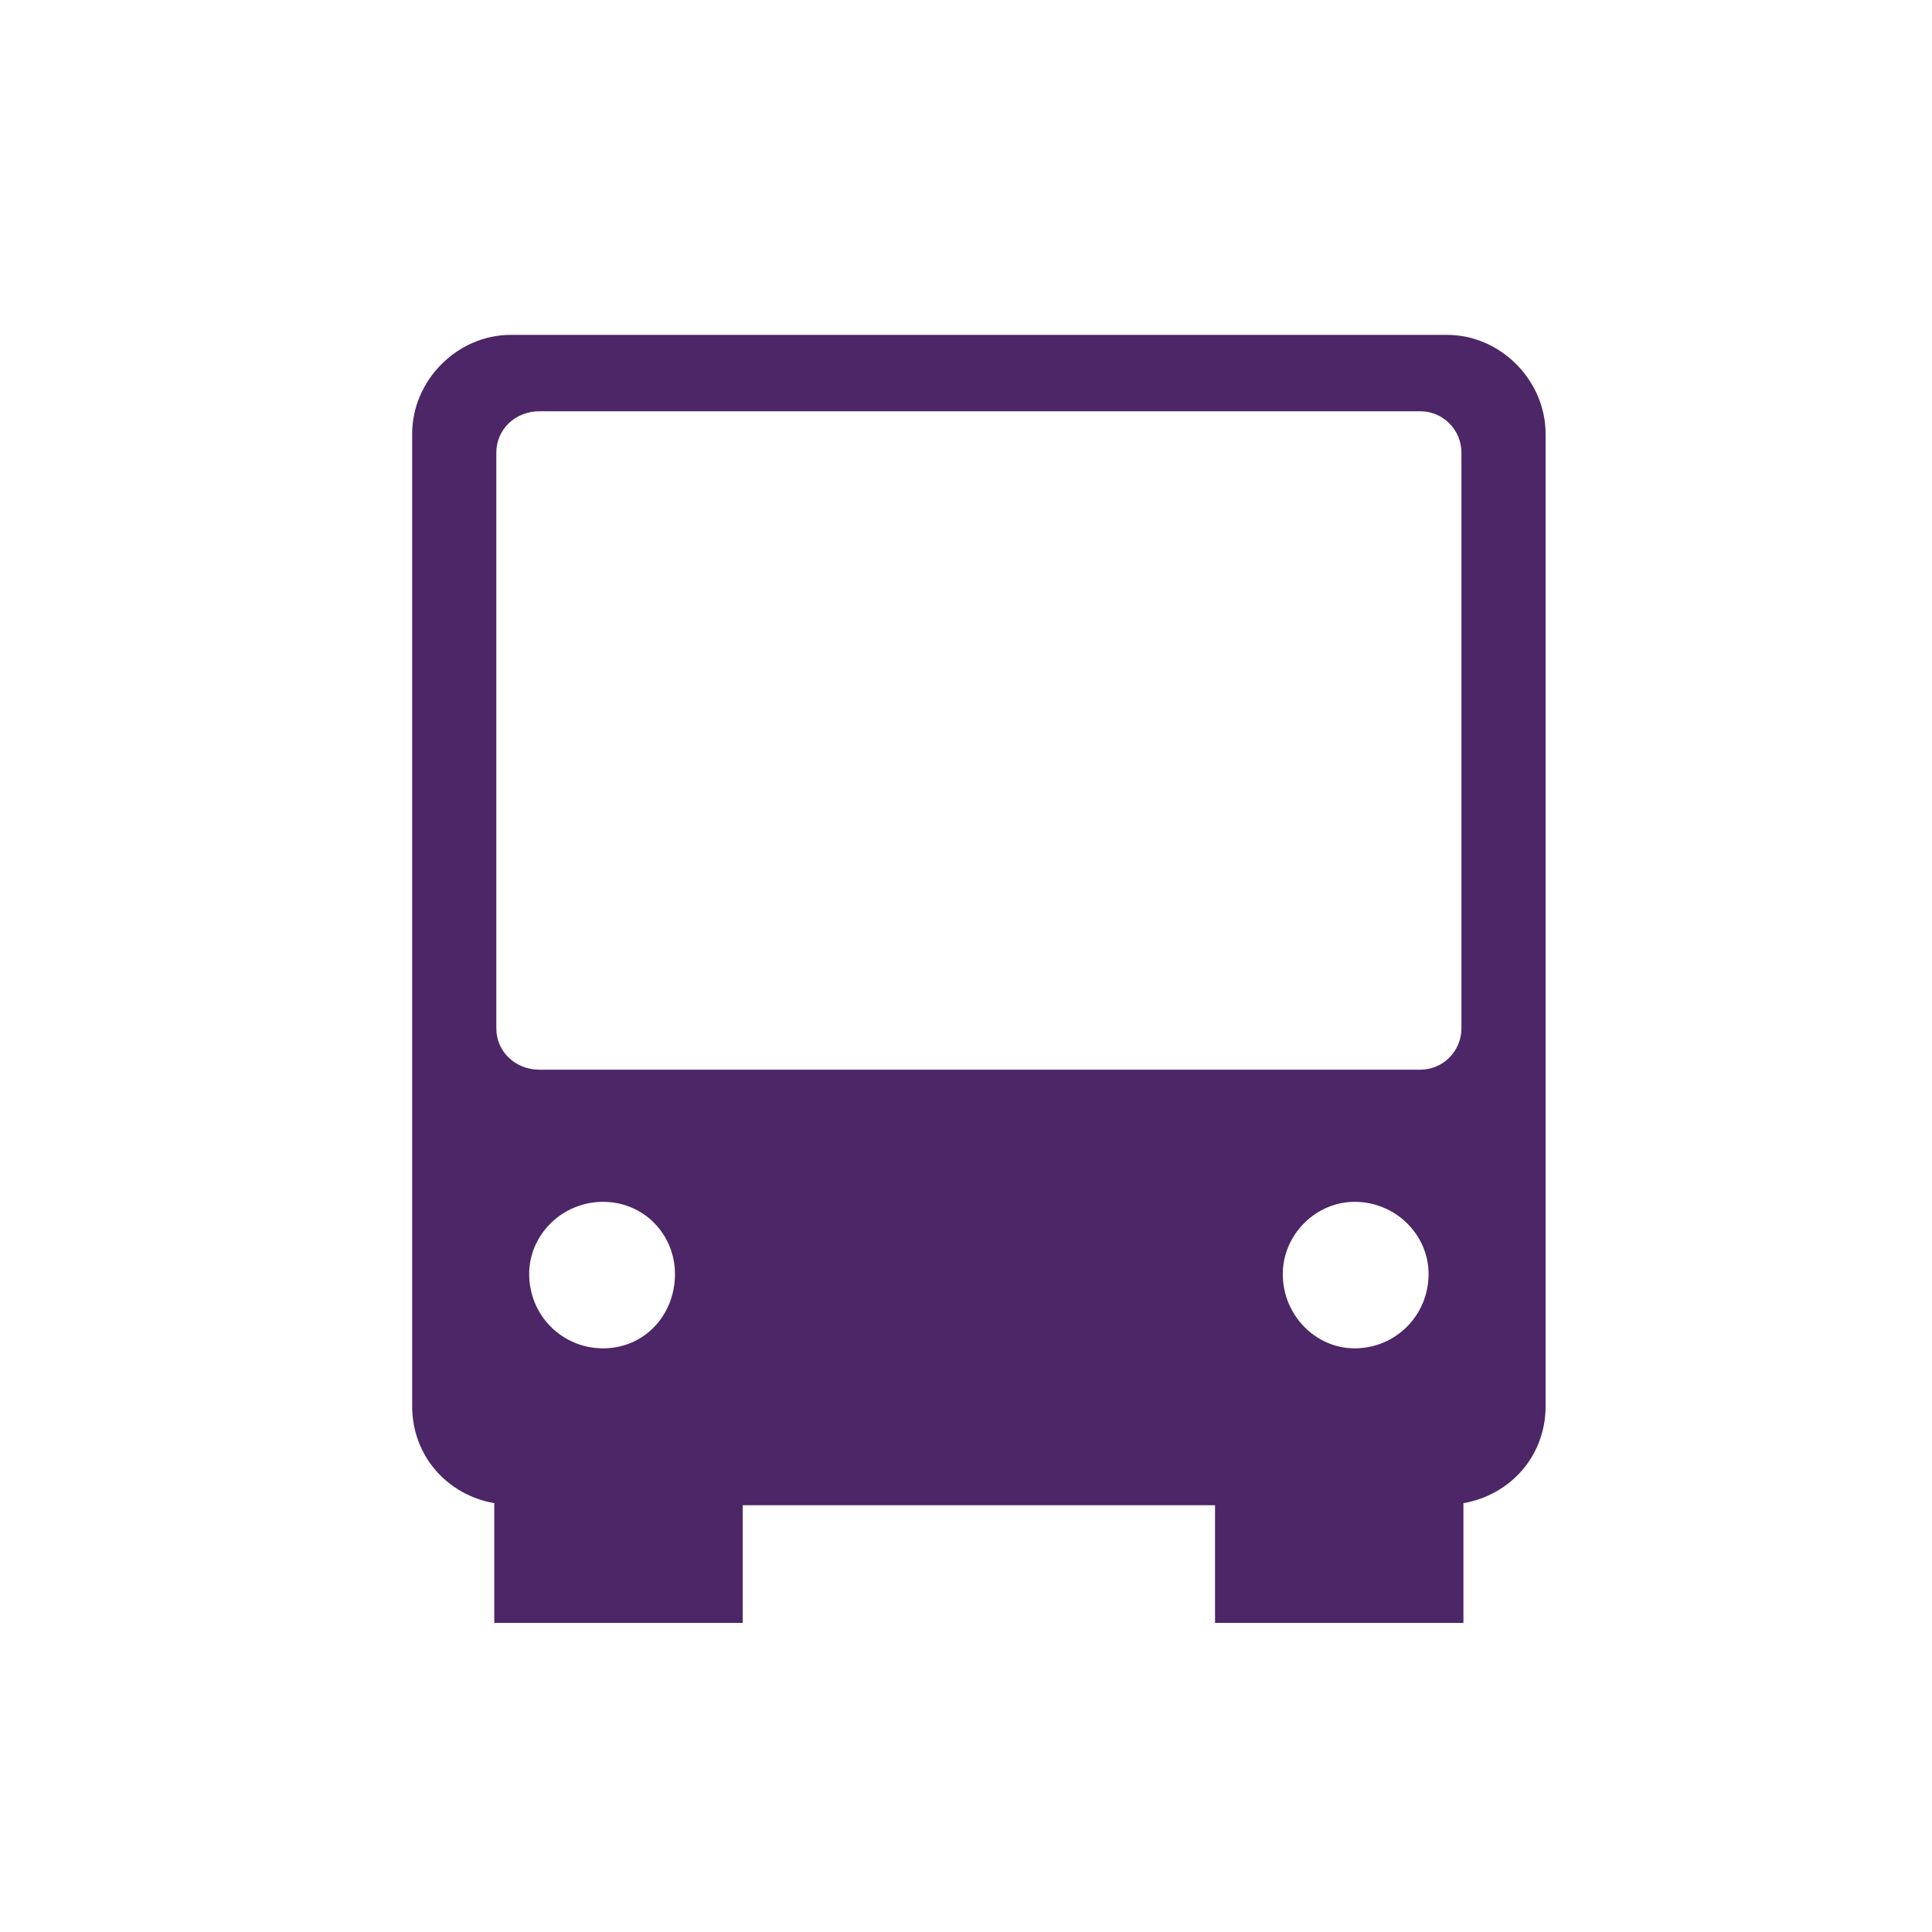 <svg width="30" height="30" viewBox="0 0 30 30" fill="none" xmlns="http://www.w3.org/2000/svg">
<path fill-rule="evenodd" clip-rule="evenodd" d="M7.93 5.2H22.47C23.299 5.2 24 5.905 24 6.738V21.835C24 22.604 23.458 23.213 22.724 23.341V25.2H18.867V23.373H11.533V25.2H7.675V23.341C6.942 23.213 6.4 22.604 6.4 21.835V6.738C6.4 5.905 7.101 5.2 7.93 5.2ZM8.377 6.386C7.994 6.386 7.707 6.674 7.707 7.027V15.969C7.707 16.322 7.994 16.61 8.377 16.61H22.055C22.406 16.61 22.693 16.322 22.693 15.969V7.027C22.693 6.674 22.406 6.386 22.055 6.386H8.377ZM21.035 18.662C20.429 18.662 19.919 19.174 19.919 19.783C19.919 20.424 20.429 20.937 21.035 20.937C21.672 20.937 22.183 20.424 22.183 19.783C22.183 19.174 21.672 18.662 21.035 18.662ZM9.365 18.662C10.003 18.662 10.481 19.174 10.481 19.783C10.481 20.424 10.003 20.937 9.365 20.937C8.727 20.937 8.217 20.424 8.217 19.783C8.217 19.174 8.727 18.662 9.365 18.662Z" fill="#4C2666"/>
</svg>
